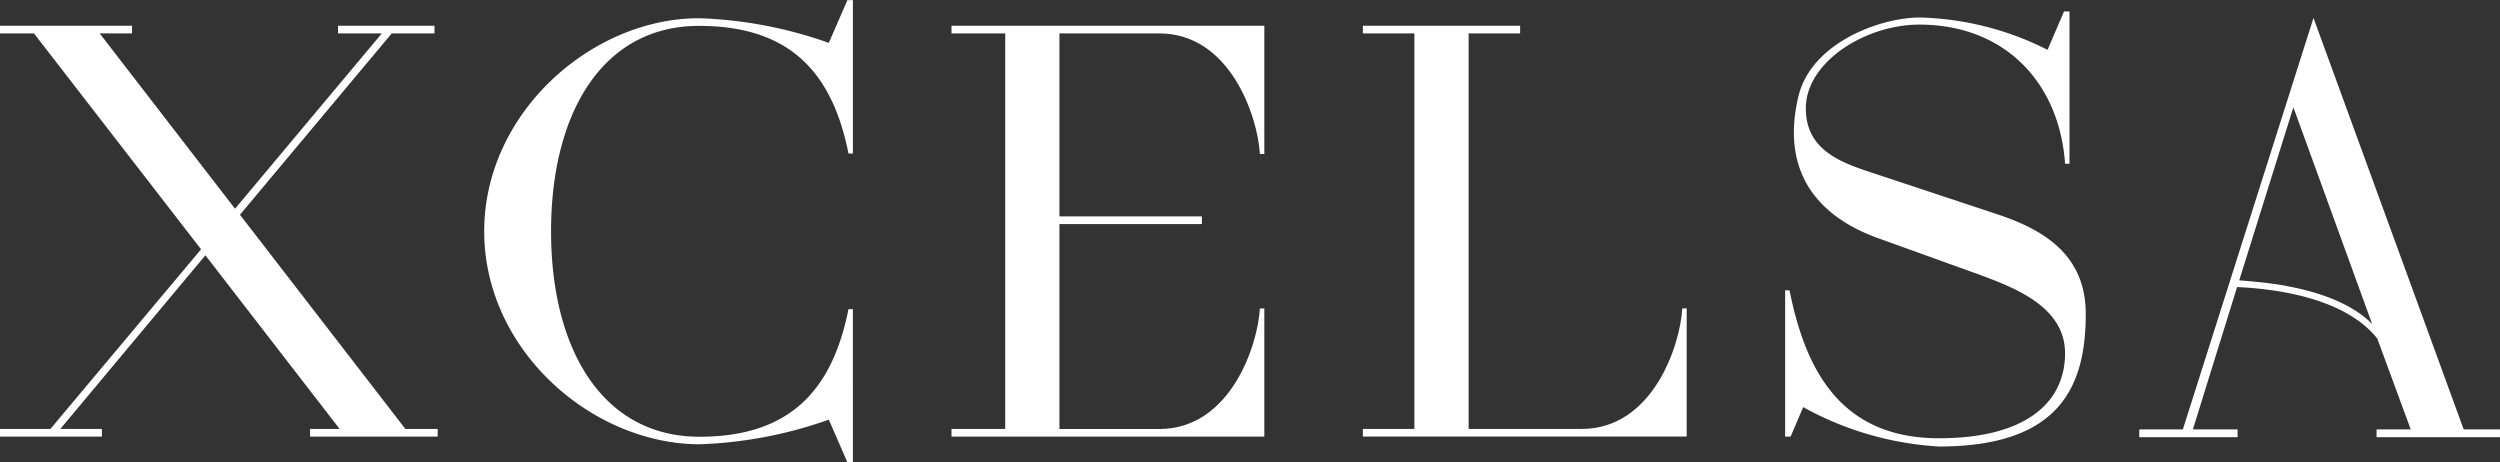 <?xml version="1.0" encoding="UTF-8"?>
<svg xmlns="http://www.w3.org/2000/svg" xmlns:xlink="http://www.w3.org/1999/xlink" width="124.404" height="23.008" viewBox="0 0 124.404 23.008">
  <rect x="0" y="0" width="124.404" height="23.008" fill="#333333" stroke="none"/>
  <defs>
    <clipPath id="clip-path">
      <rect id="Rectángulo_32" data-name="Rectángulo 32" width="124.404" height="23.008" transform="translate(0 1.338)" fill="#fff"></rect>
    </clipPath>
  </defs>
  <g id="Grupo_5" data-name="Grupo 5" transform="translate(0 -55.338)">
    <g id="Grupo_4" data-name="Grupo 4" transform="translate(0 54)" clip-path="url(#clip-path)">
      <path id="Trazado_2" data-name="Trazado 2" d="M153.487,50.233h-9.3s.552-8.971,10.047-20.094l1.081-1.36a6.266,6.266,0,0,0-.228-7.622l-.852-1.064C144.739,8.971,144.187,0,144.187,0h9.345a11.936,11.936,0,0,0-1.2,2.765c-1.083,3.861-.428,7.945,3.02,13.571,1.23,2.01,3.387,4.884,5.281,7.311a2.139,2.139,0,0,1,.084,2.919c-1.913,2.449-4.115,5.38-5.364,7.419-3.449,5.626-4.1,9.71-3.021,13.571a11.912,11.912,0,0,0,1.153,2.676" transform="translate(-100.201 -60.249)" fill="#fff"></path>
      <path id="Trazado_3" data-name="Trazado 3" d="M216.616,50.233h9.3s-.551-8.971-10.046-20.094l-1.081-1.36a6.266,6.266,0,0,1,.228-7.622l.853-1.064C225.364,8.971,225.915,0,225.915,0h-9.344a11.98,11.98,0,0,1,1.2,2.765c1.081,3.861.429,7.945-3.019,13.571-1.232,2.01-3.388,4.884-5.282,7.311a2.14,2.14,0,0,0-.084,2.919c1.913,2.449,4.116,5.38,5.365,7.419,3.449,5.626,4.1,9.71,3.021,13.571a11.941,11.941,0,0,1-1.153,2.676" transform="translate(-145.136 -60.249)" fill="#fff"></path>
      <path id="Trazado_4" data-name="Trazado 4" d="M10.005,217.206,1.691,206.464H0v-.382H6.57v.382H4.961l6.734,8.724L19,206.464H16.82v-.382h4.8v.382H19.493l-7.553,9.023,8.232,10.659H21.78v.381H15.429v-.381H16.9l-6.679-8.641L3,226.146H5.07v.381H0v-.381H2.509Z" transform="translate(0 -203.463)" fill="#fff"></path>
      <path id="Trazado_5" data-name="Trazado 5" d="M97.329,224.89h-.273l-.926-2.126a21.282,21.282,0,0,1-6.461,1.226c-5.343-.027-10.687-4.689-10.687-10.6,0-5.888,5.343-10.6,10.687-10.6a21.255,21.255,0,0,1,6.461,1.226l.926-2.128h.273v7.634H97.11c-.792-3.951-2.835-6.352-7.441-6.352-4.8,0-7.36,4.335-7.36,10.223,0,5.916,2.588,10.222,7.386,10.222,4.581,0,6.623-2.4,7.415-6.35h.218Z" transform="translate(-54.887 -200.544)" fill="#fff"></path>
      <path id="Trazado_6" data-name="Trazado 6" d="M155.2,226.528v-.381h2.673V206.465H155.2v-.382h15.567v6.381h-.22c-.109-1.855-1.473-6-5.015-6h-4.961v9.106h7.088v.381h-7.088v10.2h4.961c3.543,0,4.906-4.144,5.015-6h.22v6.378Z" transform="translate(-107.852 -203.464)" fill="#fff"></path>
      <path id="Trazado_7" data-name="Trazado 7" d="M222.3,226.147h2.564V206.465H222.3v-.382h7.826v.382h-2.563v19.682h5.617c3.544,0,4.908-4.144,5.016-6h.218v6.379H222.3Z" transform="translate(-154.482 -203.464)" fill="#fff"></path>
      <path id="Trazado_8" data-name="Trazado 8" d="M292.091,223.443l-.628,1.47h-.273v-7.278h.219c.789,3.954,2.534,7.361,7.442,7.361,4.307,0,6.268-1.773,6.268-4.226,0-2.262-2.372-3.217-4.224-3.9l-5.071-1.827c-2.89-1.035-4.88-3.189-3.98-7.032.627-2.7,4.087-3.952,6.052-3.952a14.854,14.854,0,0,1,6.353,1.609l.818-1.909h.273v7.578h-.22c-.272-3.98-2.943-6.9-7.2-6.924-2.671-.027-5.7,1.827-5.7,4.17,0,2.29,2.124,2.807,3.843,3.382l5.67,1.881c2.4.791,4.417,2.071,4.417,4.961,0,3.571-1.253,6.6-7.305,6.6a15.831,15.831,0,0,1-6.761-1.962" transform="translate(-202.359 -201.85)" fill="#fff"></path>
      <path id="Trazado_9" data-name="Trazado 9" d="M348.958,225.671v-.39h2.169l6.5-20.475,7.474,20.475h1.806v.39h-6.141v-.39h1.7l-1.667-4.528c-1.833-2.278-5.89-2.5-6.973-2.556l-2.2,7.084h2.224v.39Zm4.973-7.805c1.084.081,4.75.305,6.613,2.166l-3.918-10.779Z" transform="translate(-242.504 -202.576)" fill="#fff"></path>
    </g>
  </g>
</svg>
